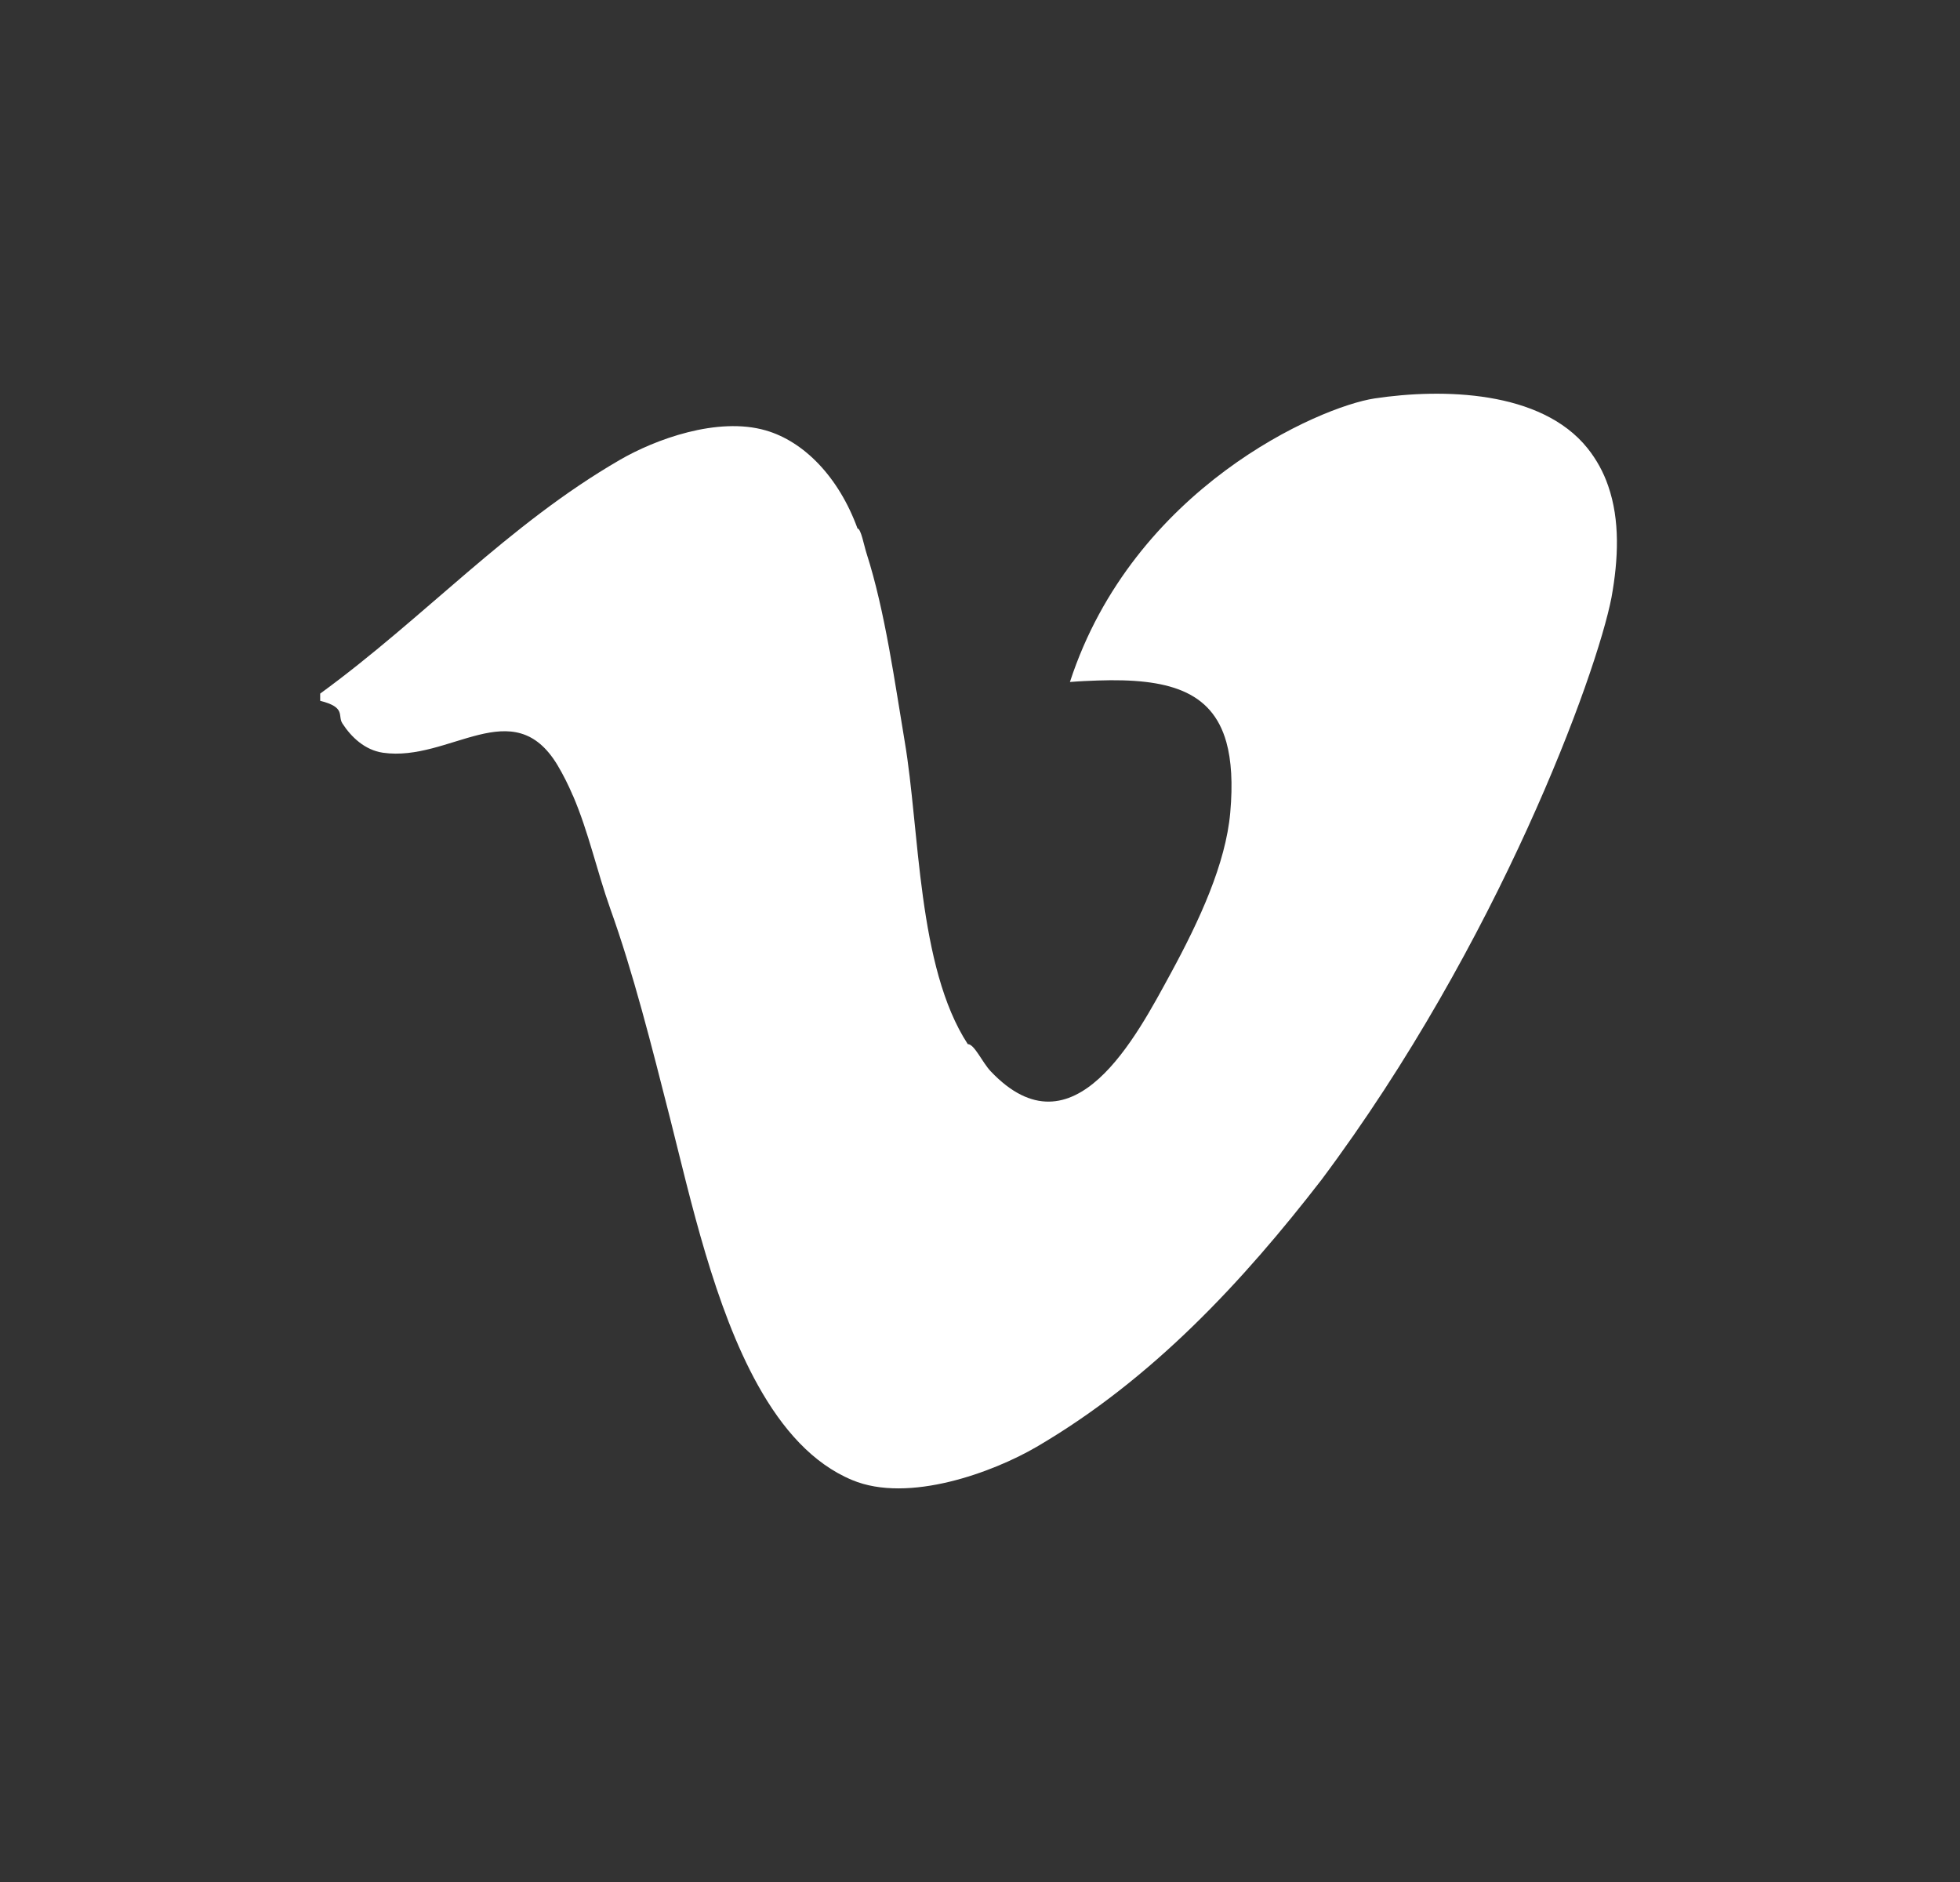 <svg width="25" height="24" viewBox="0 0 25 24" fill="none" xmlns="http://www.w3.org/2000/svg">
<rect x="0" y="0" width="25" height="24" fill="#333333" stroke="none"/>
<path d="M20.555 7.618C20.366 8.597 19.116 12.024 16.852 15.05C15.862 16.329 14.705 17.585 13.22 18.452C12.672 18.772 11.589 19.176 10.869 18.874C10.365 18.664 9.978 18.222 9.669 17.668C9.111 16.669 8.81 15.303 8.548 14.266C8.306 13.316 8.08 12.414 7.784 11.588C7.612 11.103 7.508 10.612 7.308 10.146L7.284 10.111C7.291 10.121 7.298 10.131 7.305 10.141C7.249 10.01 7.185 9.882 7.112 9.759C6.546 8.816 5.735 9.722 4.884 9.599C4.654 9.565 4.48 9.4 4.367 9.225C4.303 9.125 4.418 9.021 4.084 8.937V8.845C5.418 7.873 6.474 6.694 7.904 5.866C8.353 5.605 9.15 5.31 9.768 5.489C10.255 5.63 10.698 6.082 10.938 6.74C10.981 6.74 11.021 6.957 11.052 7.054C11.29 7.792 11.418 8.735 11.539 9.452C11.732 10.581 11.7 12.329 12.344 13.315C12.429 13.315 12.526 13.544 12.636 13.661C13.693 14.776 14.499 13.208 14.929 12.42C15.301 11.736 15.634 11.014 15.692 10.363C15.725 9.994 15.707 9.695 15.642 9.463C15.457 8.805 14.89 8.648 14.002 8.678C13.888 8.682 13.77 8.687 13.647 8.697C14.455 6.221 16.831 5.187 17.533 5.081C18.397 4.951 19.657 4.977 20.249 5.716C20.364 5.86 20.453 6.022 20.512 6.195C20.665 6.633 20.643 7.13 20.555 7.618Z" fill="white"/>
</svg>
